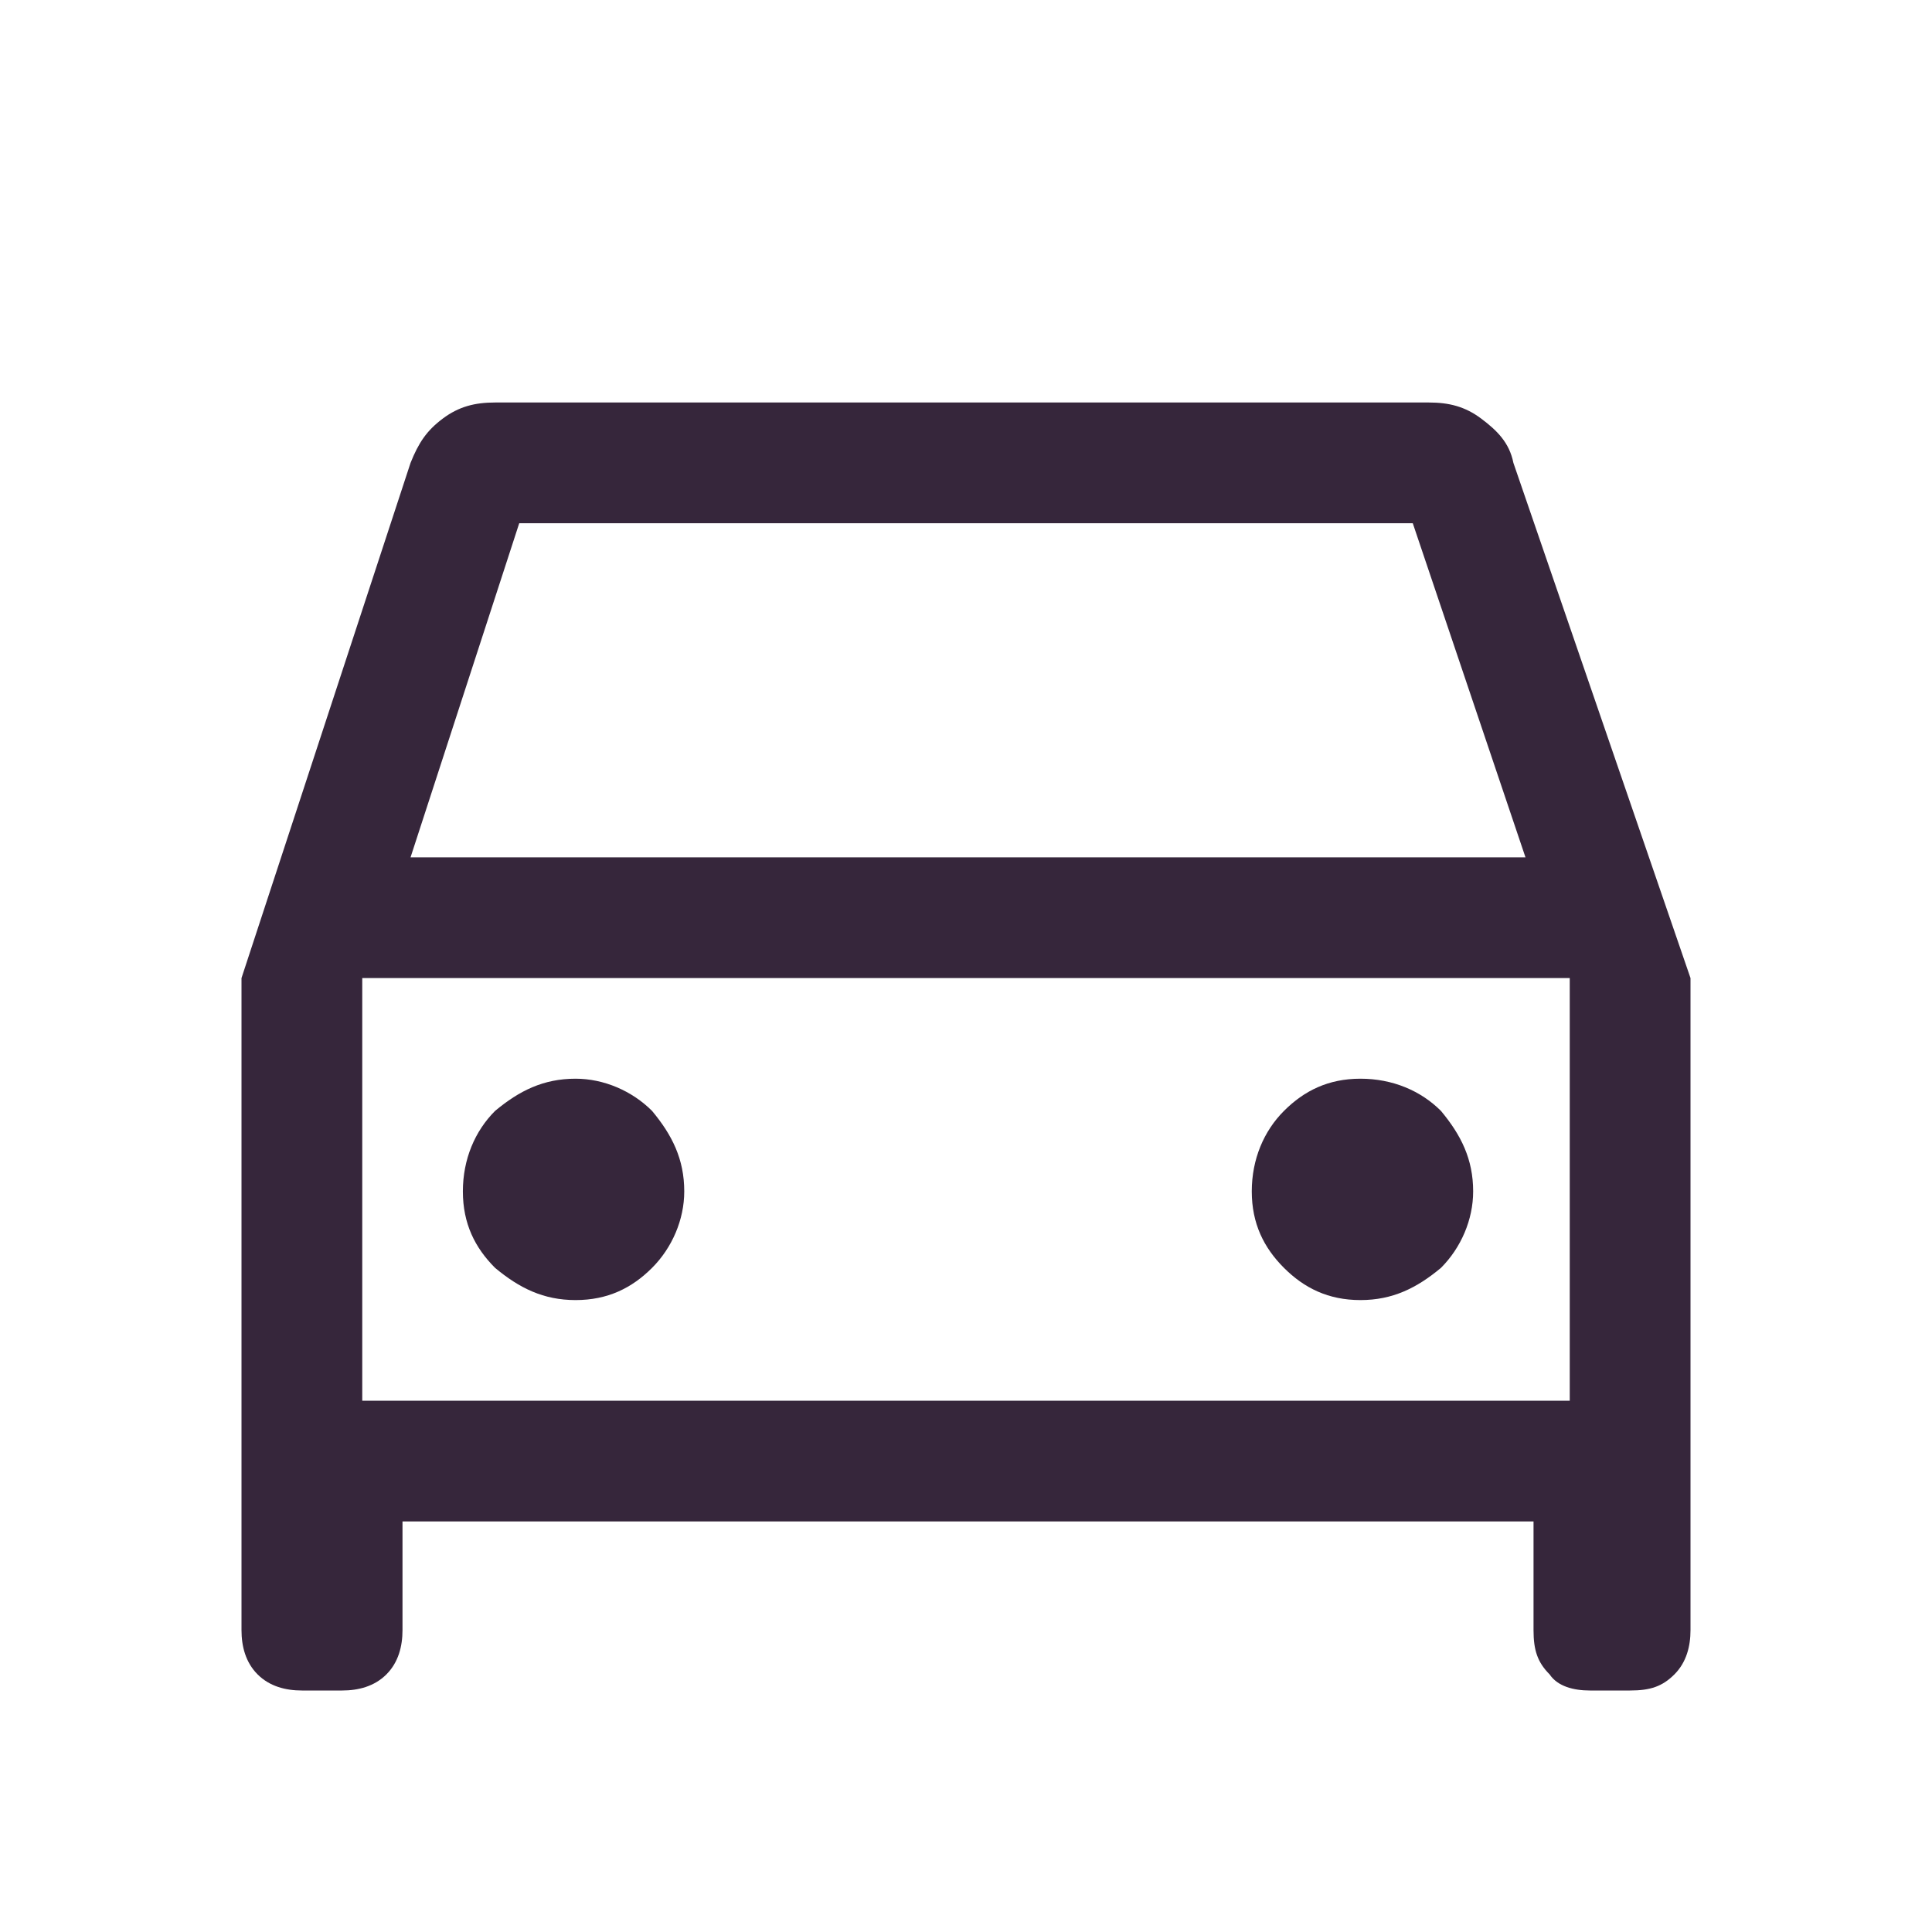 <?xml version="1.0" encoding="utf-8"?>
<!-- Generator: Adobe Illustrator 27.4.1, SVG Export Plug-In . SVG Version: 6.00 Build 0)  -->
<svg version="1.1" id="Layer_1" xmlns="http://www.w3.org/2000/svg" xmlns:xlink="http://www.w3.org/1999/xlink" x="0px" y="0px"
	 viewBox="0 0 48 48" style="enable-background:new 0 0 48 48;" xml:space="preserve">
<style type="text/css">
	.st0{fill:#36263B;}
</style>
<path class="st0" d="M10,37.8v2.7c0,0.4-0.1,0.8-0.4,1.1C9.3,41.9,8.9,42,8.5,42h-1c-0.4,0-0.8-0.1-1.1-0.4C6.1,41.3,6,40.9,6,40.5
	V24.3l4.2-12.8c0.2-0.5,0.4-0.8,0.8-1.1c0.4-0.3,0.8-0.4,1.3-0.4h23.2c0.5,0,0.9,0.1,1.3,0.4c0.4,0.3,0.7,0.6,0.8,1.1L42,24.3v16.2
	c0,0.4-0.1,0.8-0.4,1.1c-0.3,0.3-0.6,0.4-1.1,0.4h-1c-0.4,0-0.8-0.1-1-0.4c-0.3-0.3-0.4-0.6-0.4-1.1v-2.7H10z M10.2,21.3h27.7
	L35.1,13H12.9L10.2,21.3z M9,24.3v10.5V24.3z M14.3,32.3c0.8,0,1.4-0.3,1.9-0.8c0.5-0.5,0.8-1.2,0.8-1.9c0-0.8-0.3-1.4-0.8-2
	c-0.5-0.5-1.2-0.8-1.9-0.8c-0.8,0-1.4,0.3-2,0.8c-0.5,0.5-0.8,1.2-0.8,2c0,0.8,0.3,1.4,0.8,1.9C12.9,32,13.5,32.3,14.3,32.3z
	 M33.8,32.3c0.8,0,1.4-0.3,2-0.8c0.5-0.5,0.8-1.2,0.8-1.9c0-0.8-0.3-1.4-0.8-2c-0.5-0.5-1.2-0.8-2-0.8c-0.8,0-1.4,0.3-1.9,0.8
	c-0.5,0.5-0.8,1.2-0.8,2c0,0.8,0.3,1.4,0.8,1.9S33,32.3,33.8,32.3z M9,34.8h30V24.3H9V34.8z"/>
</svg>
